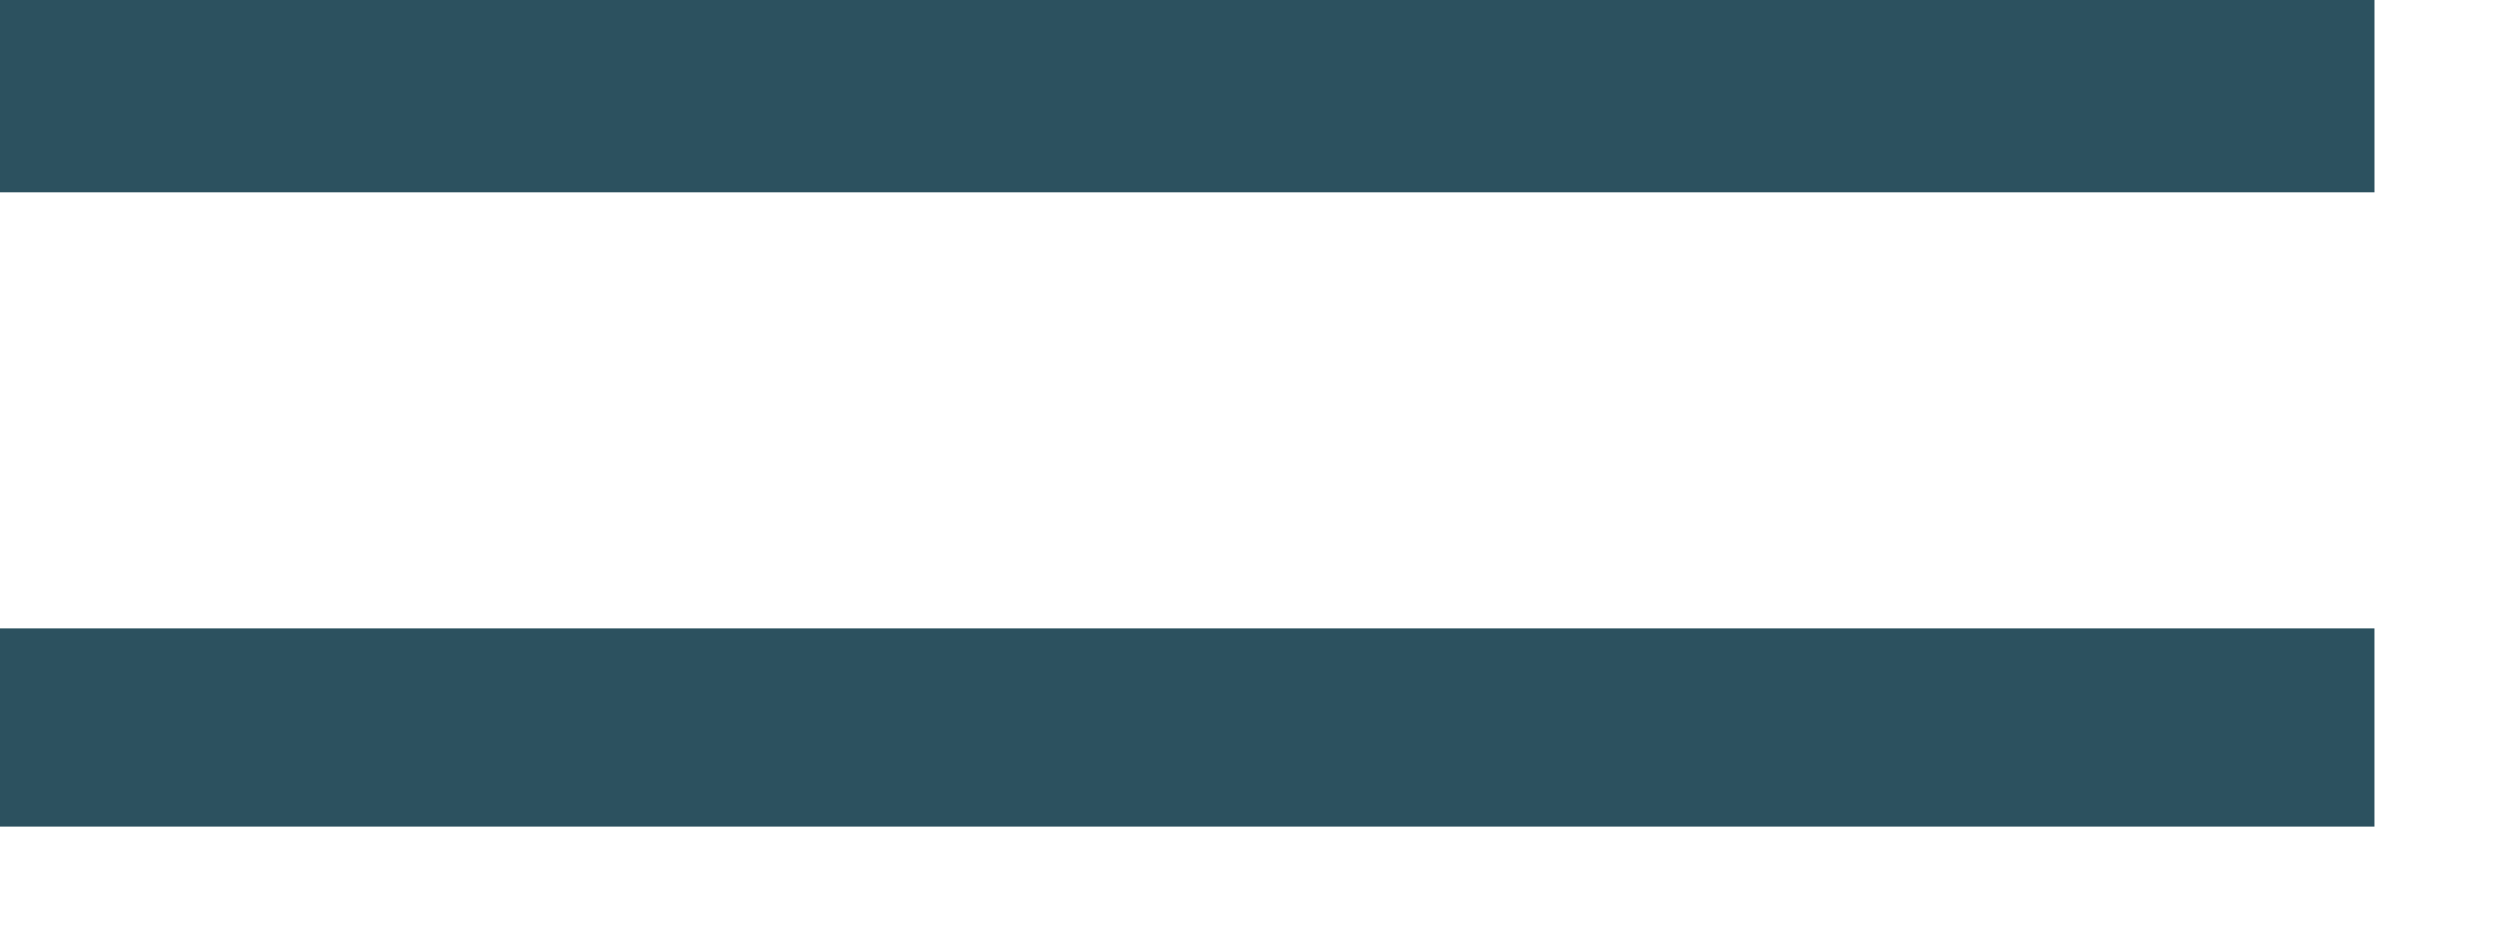 <?xml version="1.0" encoding="UTF-8" standalone="no"?>
<!DOCTYPE svg PUBLIC "-//W3C//DTD SVG 1.1//EN" "http://www.w3.org/Graphics/SVG/1.1/DTD/svg11.dtd">
<svg width="100%" height="100%" viewBox="0 0 21 8" version="1.1" xmlns="http://www.w3.org/2000/svg" xmlns:xlink="http://www.w3.org/1999/xlink" xml:space="preserve" xmlns:serif="http://www.serif.com/" style="fill-rule:evenodd;clip-rule:evenodd;stroke-linejoin:round;stroke-miterlimit:2;">
    <g transform="matrix(1,0,0,1,-0.5,5.09435e-05)">
        <g id="Mobile-Menu-Icon" serif:id="Mobile Menu Icon" transform="matrix(0.222,0,0,0.333,-20.191,-48.01)">
            <g>
                <g id="Mobile-Menu-Icon1" serif:id="Mobile Menu Icon">
                    <g>
                        <g transform="matrix(0.993,0,0,1.241,0.62,-34.716)">
                            <rect x="93.111" y="144.03" width="90.603" height="4.029" style="fill:rgb(44,81,95);"/>
                        </g>
                        <g transform="matrix(0.993,0,0,1.241,0.619,-18.716)">
                            <rect x="93.111" y="144.03" width="90.603" height="4.029" style="fill:rgb(44,81,95);"/>
                        </g>
                    </g>
                </g>
            </g>
        </g>
    </g>
</svg>
